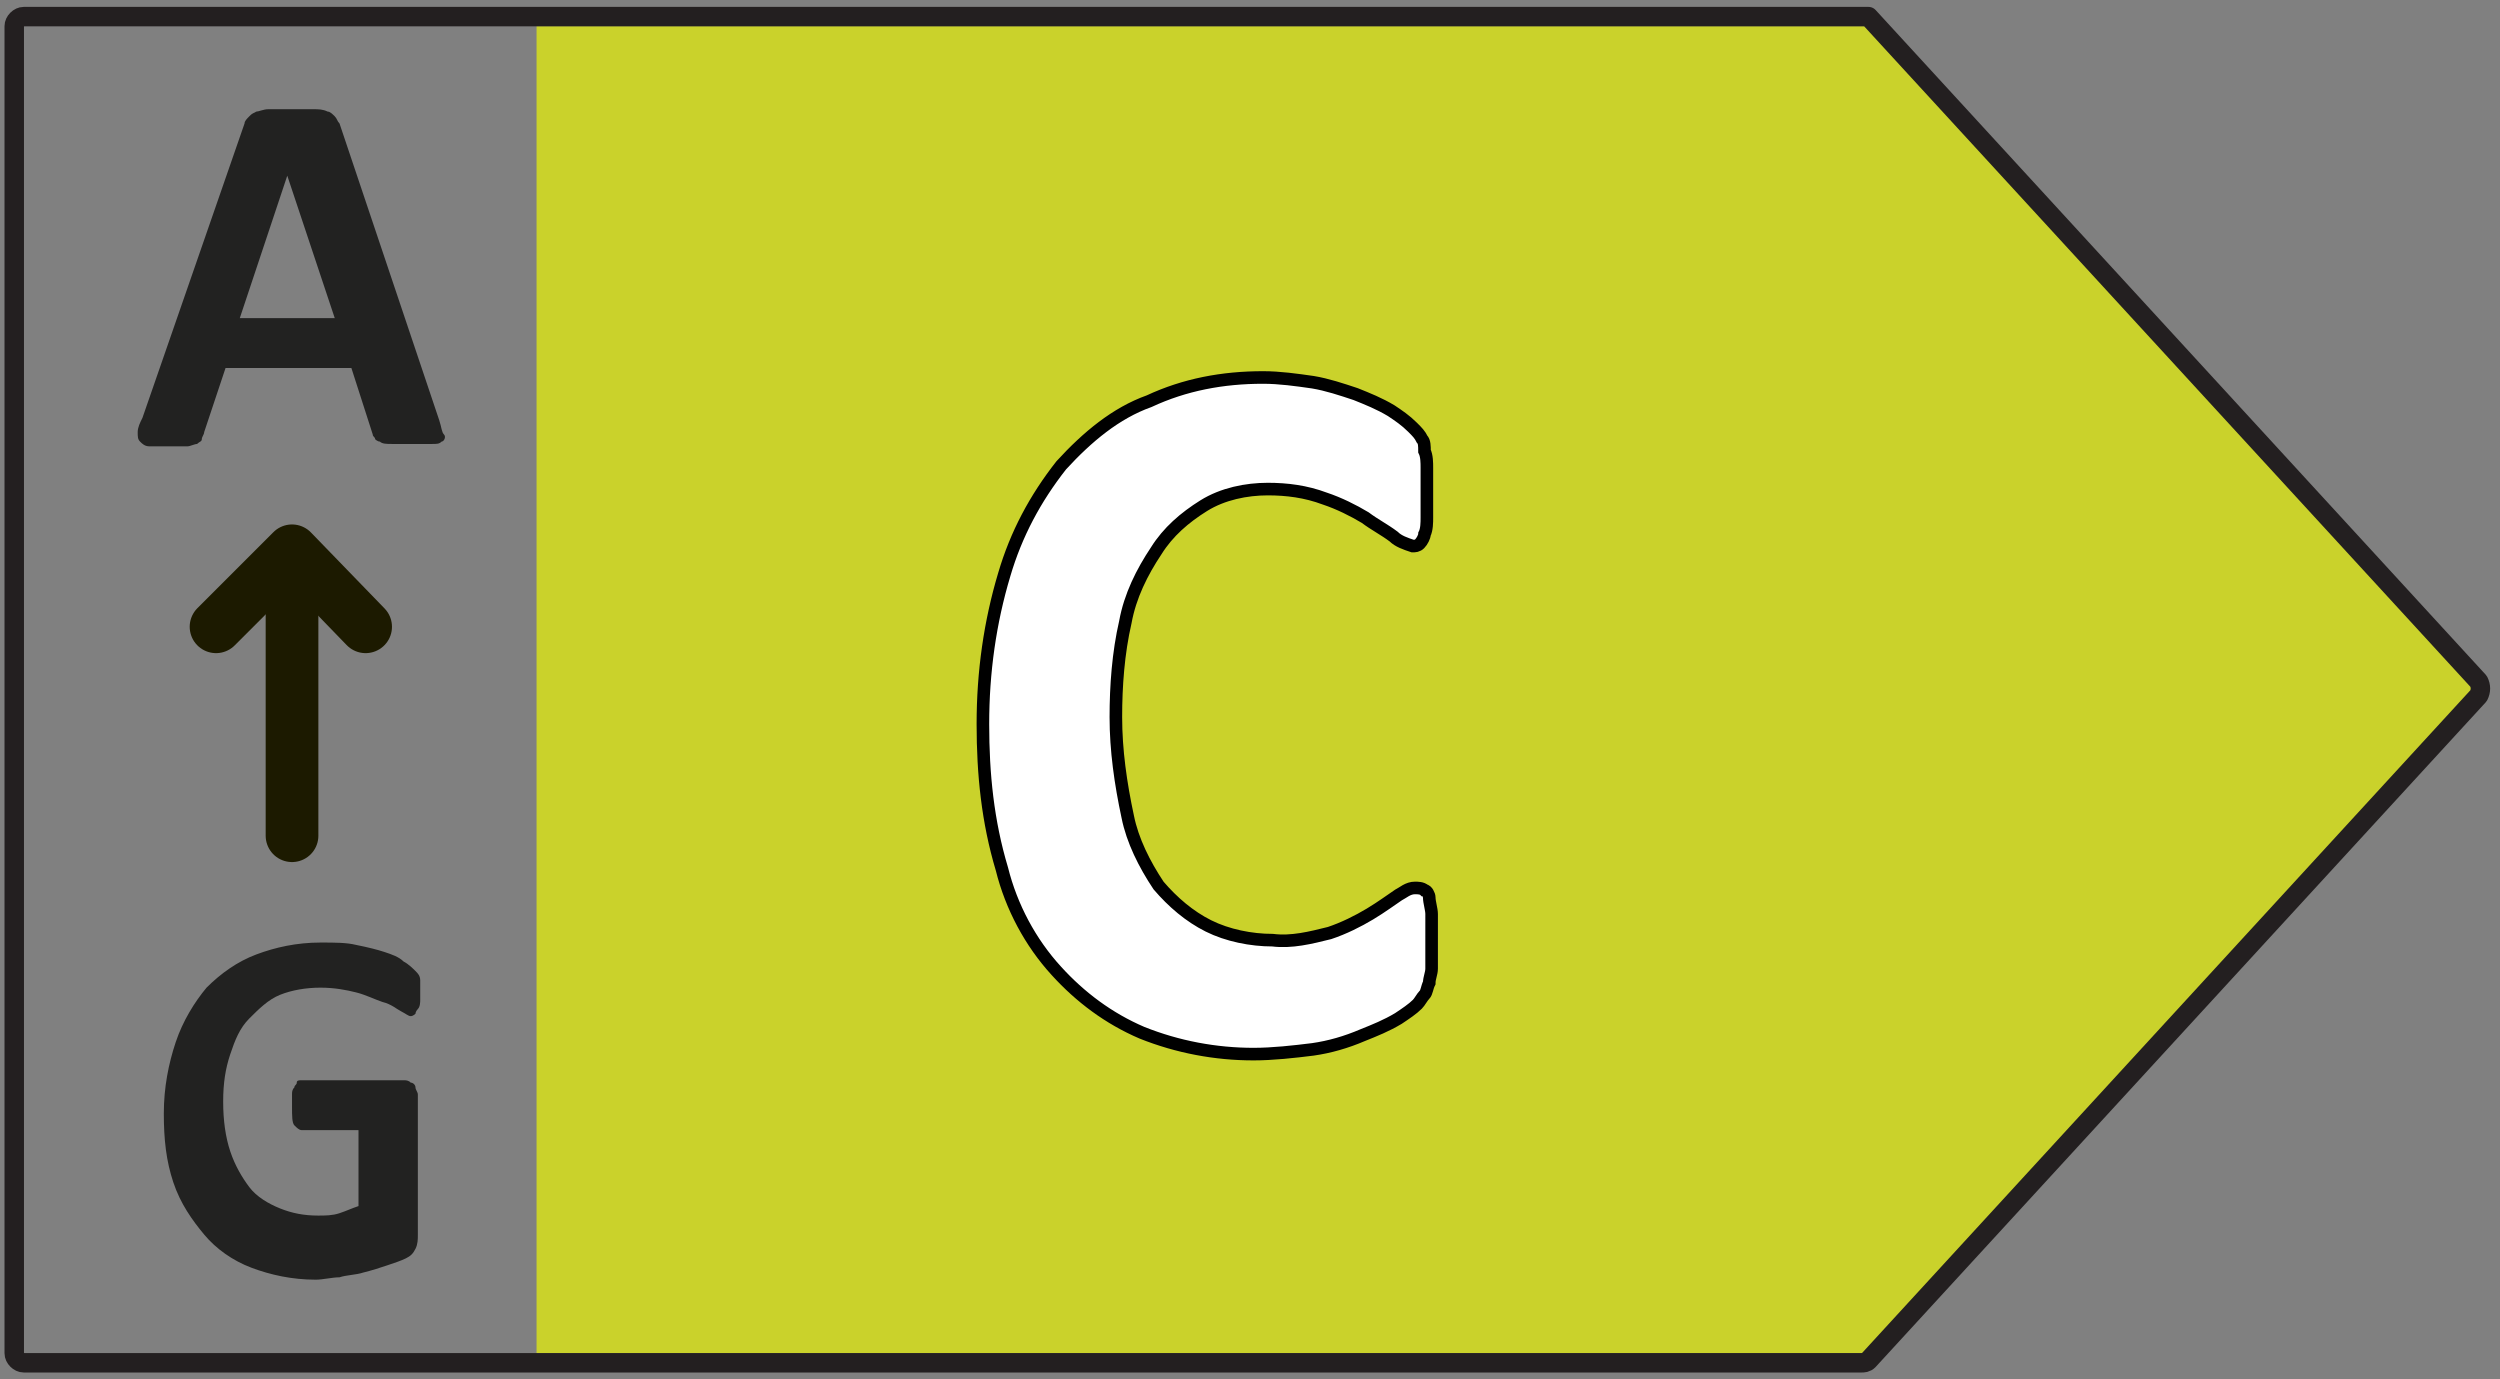 <?xml version="1.0" encoding="utf-8"?>
<!-- Generator: Adobe Illustrator 26.3.1, SVG Export Plug-In . SVG Version: 6.00 Build 0)  -->
<svg version="1.1" id="Layer_1" xmlns="http://www.w3.org/2000/svg" xmlns:xlink="http://www.w3.org/1999/xlink" x="0px" y="0px"
	 viewBox="0 0 105.3 58.1" style="enable-background:new 0 0 105.3 58.1;" xml:space="preserve">
<rect x="0" y="0" width="105.3" height="58.1" fill="#808080" stroke="none"/>
<style type="text/css">
	.st0{fill:#CAD22B;}
	.st1{fill:none;stroke:#231F20;stroke-width:0.82;stroke-linejoin:round;}
	.st2{fill:#FFFFFF;stroke:#000000;stroke-width:0.53;stroke-miterlimit:10;}
	.st3{enable-background:new    ;}
	.st4{fill:#222221;}
	.st5{fill:none;stroke:#1C1A00;stroke-width:2.22;stroke-linecap:round;stroke-linejoin:round;}
</style>
<polygon class="st0" points="79,1.1 22.6,1.1 22.6,57 79,57 104.7,29.1 "/>
<path class="st1" d="M78.4,0.7H1c-0.2,0-0.4,0.2-0.4,0.4V57c0,0.2,0.2,0.4,0.4,0.4h77.4c0.1,0,0.2,0,0.3-0.1l25.7-28
	c0.1-0.2,0.1-0.4,0-0.6l-25.7-28C78.6,0.7,78.5,0.7,78.4,0.7z"/>
<path class="st2" d="M60.3,38.5c0-0.2-0.1-0.5-0.1-0.7c0-0.1-0.1-0.3-0.2-0.3c-0.1-0.1-0.3-0.1-0.4-0.1c-0.3,0-0.5,0.2-0.7,0.3
	c-0.3,0.2-0.7,0.5-1.2,0.8s-1.1,0.6-1.7,0.8c-0.8,0.2-1.6,0.4-2.4,0.3c-0.9,0-1.9-0.2-2.7-0.6c-0.8-0.4-1.5-1-2.1-1.7
	c-0.6-0.9-1.1-1.9-1.3-2.9C47.2,33,47,31.6,47,30.2c0-1.3,0.1-2.7,0.4-4c0.2-1.1,0.7-2.1,1.3-3c0.5-0.8,1.2-1.4,2-1.9
	s1.8-0.7,2.7-0.7c0.8,0,1.6,0.1,2.4,0.4c0.6,0.2,1.2,0.5,1.7,0.8c0.4,0.3,0.8,0.5,1.2,0.8c0.2,0.2,0.5,0.3,0.8,0.4
	c0.1,0,0.2,0,0.3-0.1c0.1-0.1,0.2-0.3,0.2-0.4c0.1-0.2,0.1-0.5,0.1-0.7c0-0.3,0-0.7,0-1.1s0-0.7,0-1c0-0.2,0-0.5-0.1-0.7
	c0-0.2,0-0.4-0.1-0.5c-0.1-0.2-0.2-0.3-0.4-0.5c-0.3-0.3-0.6-0.5-0.9-0.7c-0.5-0.3-1-0.5-1.5-0.7c-0.6-0.2-1.2-0.4-1.8-0.5
	c-0.7-0.1-1.4-0.2-2.1-0.2c-1.7,0-3.3,0.3-4.8,1c-1.4,0.5-2.6,1.5-3.7,2.7c-1.1,1.4-1.9,2.9-2.4,4.6c-0.6,2-0.9,4.1-0.9,6.3
	c0,2.1,0.2,4.1,0.8,6.1c0.4,1.6,1.2,3.1,2.3,4.3c1,1.1,2.2,2,3.6,2.6c1.5,0.6,3.1,0.9,4.7,0.9c0.8,0,1.7-0.1,2.5-0.2
	c0.7-0.1,1.4-0.3,2.1-0.6c0.5-0.2,1-0.4,1.5-0.7c0.3-0.2,0.6-0.4,0.8-0.6c0.1-0.1,0.2-0.3,0.3-0.4c0.1-0.1,0.1-0.3,0.2-0.5
	c0-0.2,0.1-0.4,0.1-0.6c0-0.2,0-0.5,0-0.9C60.3,39.2,60.3,38.8,60.3,38.5z"/>
<g class="st3">
	<path class="st4" d="M18.5,17.7c0.1,0.3,0.1,0.5,0.2,0.6s0,0.3-0.1,0.3c-0.1,0.1-0.2,0.1-0.4,0.1c-0.2,0-0.5,0-0.8,0
		c-0.4,0-0.7,0-0.9,0c-0.2,0-0.4,0-0.5-0.1c-0.1,0-0.2-0.1-0.2-0.1c0-0.1-0.1-0.1-0.1-0.2l-0.9-2.8H9.5l-0.9,2.7
		c0,0.1-0.1,0.2-0.1,0.3s-0.1,0.1-0.2,0.2c-0.1,0-0.3,0.1-0.4,0.1s-0.4,0-0.8,0c-0.3,0-0.6,0-0.8,0S6,18.7,5.9,18.6
		s-0.1-0.2-0.1-0.4c0-0.2,0.1-0.4,0.2-0.6l4.3-12.4c0-0.1,0.1-0.2,0.2-0.3s0.1-0.1,0.3-0.2c0.1,0,0.3-0.1,0.5-0.1s0.5,0,0.9,0
		s0.8,0,1,0s0.4,0,0.6,0.1c0.1,0,0.2,0.1,0.3,0.2s0.1,0.2,0.2,0.3L18.5,17.7z M12.1,7.4L12.1,7.4l-2,6h4L12.1,7.4z"/>
</g>
<line class="st5" x1="12.3" y1="35.2" x2="12.3" y2="23.3"/>
<polyline class="st5" points="15.4,26.4 12.3,23.2 9.1,26.4 "/>
<g class="st3">
	<path class="st4" d="M17.7,41.6c0,0.2,0,0.4,0,0.5s0,0.3-0.1,0.4s-0.1,0.2-0.1,0.2s-0.1,0.1-0.2,0.1s-0.2-0.1-0.4-0.2
		s-0.4-0.3-0.8-0.4c-0.3-0.1-0.7-0.3-1.1-0.4s-0.9-0.2-1.5-0.2s-1.2,0.1-1.7,0.3s-0.9,0.6-1.3,1s-0.6,0.9-0.8,1.5
		c-0.2,0.6-0.3,1.2-0.3,2s0.1,1.5,0.3,2.1c0.2,0.6,0.5,1.1,0.8,1.5s0.8,0.7,1.3,0.9s1,0.3,1.6,0.3c0.3,0,0.6,0,0.9-0.1
		s0.5-0.2,0.8-0.3v-3.2h-2.4c-0.1,0-0.2-0.1-0.3-0.2s-0.1-0.4-0.1-0.8c0-0.2,0-0.4,0-0.5s0-0.2,0.1-0.3c0-0.1,0.1-0.1,0.1-0.2
		s0.1-0.1,0.2-0.1H17c0.1,0,0.2,0,0.3,0.1c0.1,0,0.2,0.1,0.2,0.2s0.1,0.2,0.1,0.3s0,0.2,0,0.4V52c0,0.2,0,0.4-0.1,0.6
		s-0.2,0.3-0.4,0.4c-0.2,0.1-0.5,0.2-0.8,0.3s-0.6,0.2-1,0.3c-0.3,0.1-0.7,0.1-1,0.2c-0.3,0-0.7,0.1-1,0.1c-1,0-1.9-0.2-2.7-0.5
		s-1.5-0.8-2-1.4s-1-1.3-1.3-2.2S6.9,48,6.9,46.9c0-1.1,0.2-2.1,0.5-3s0.8-1.7,1.3-2.3c0.6-0.6,1.3-1.1,2.1-1.4
		c0.8-0.3,1.7-0.5,2.7-0.5c0.6,0,1.1,0,1.5,0.1c0.5,0.1,0.9,0.2,1.2,0.3c0.3,0.1,0.6,0.2,0.8,0.4c0.2,0.1,0.4,0.3,0.5,0.4
		s0.2,0.2,0.2,0.4C17.7,41,17.7,41.3,17.7,41.6z"/>
</g>
</svg>
